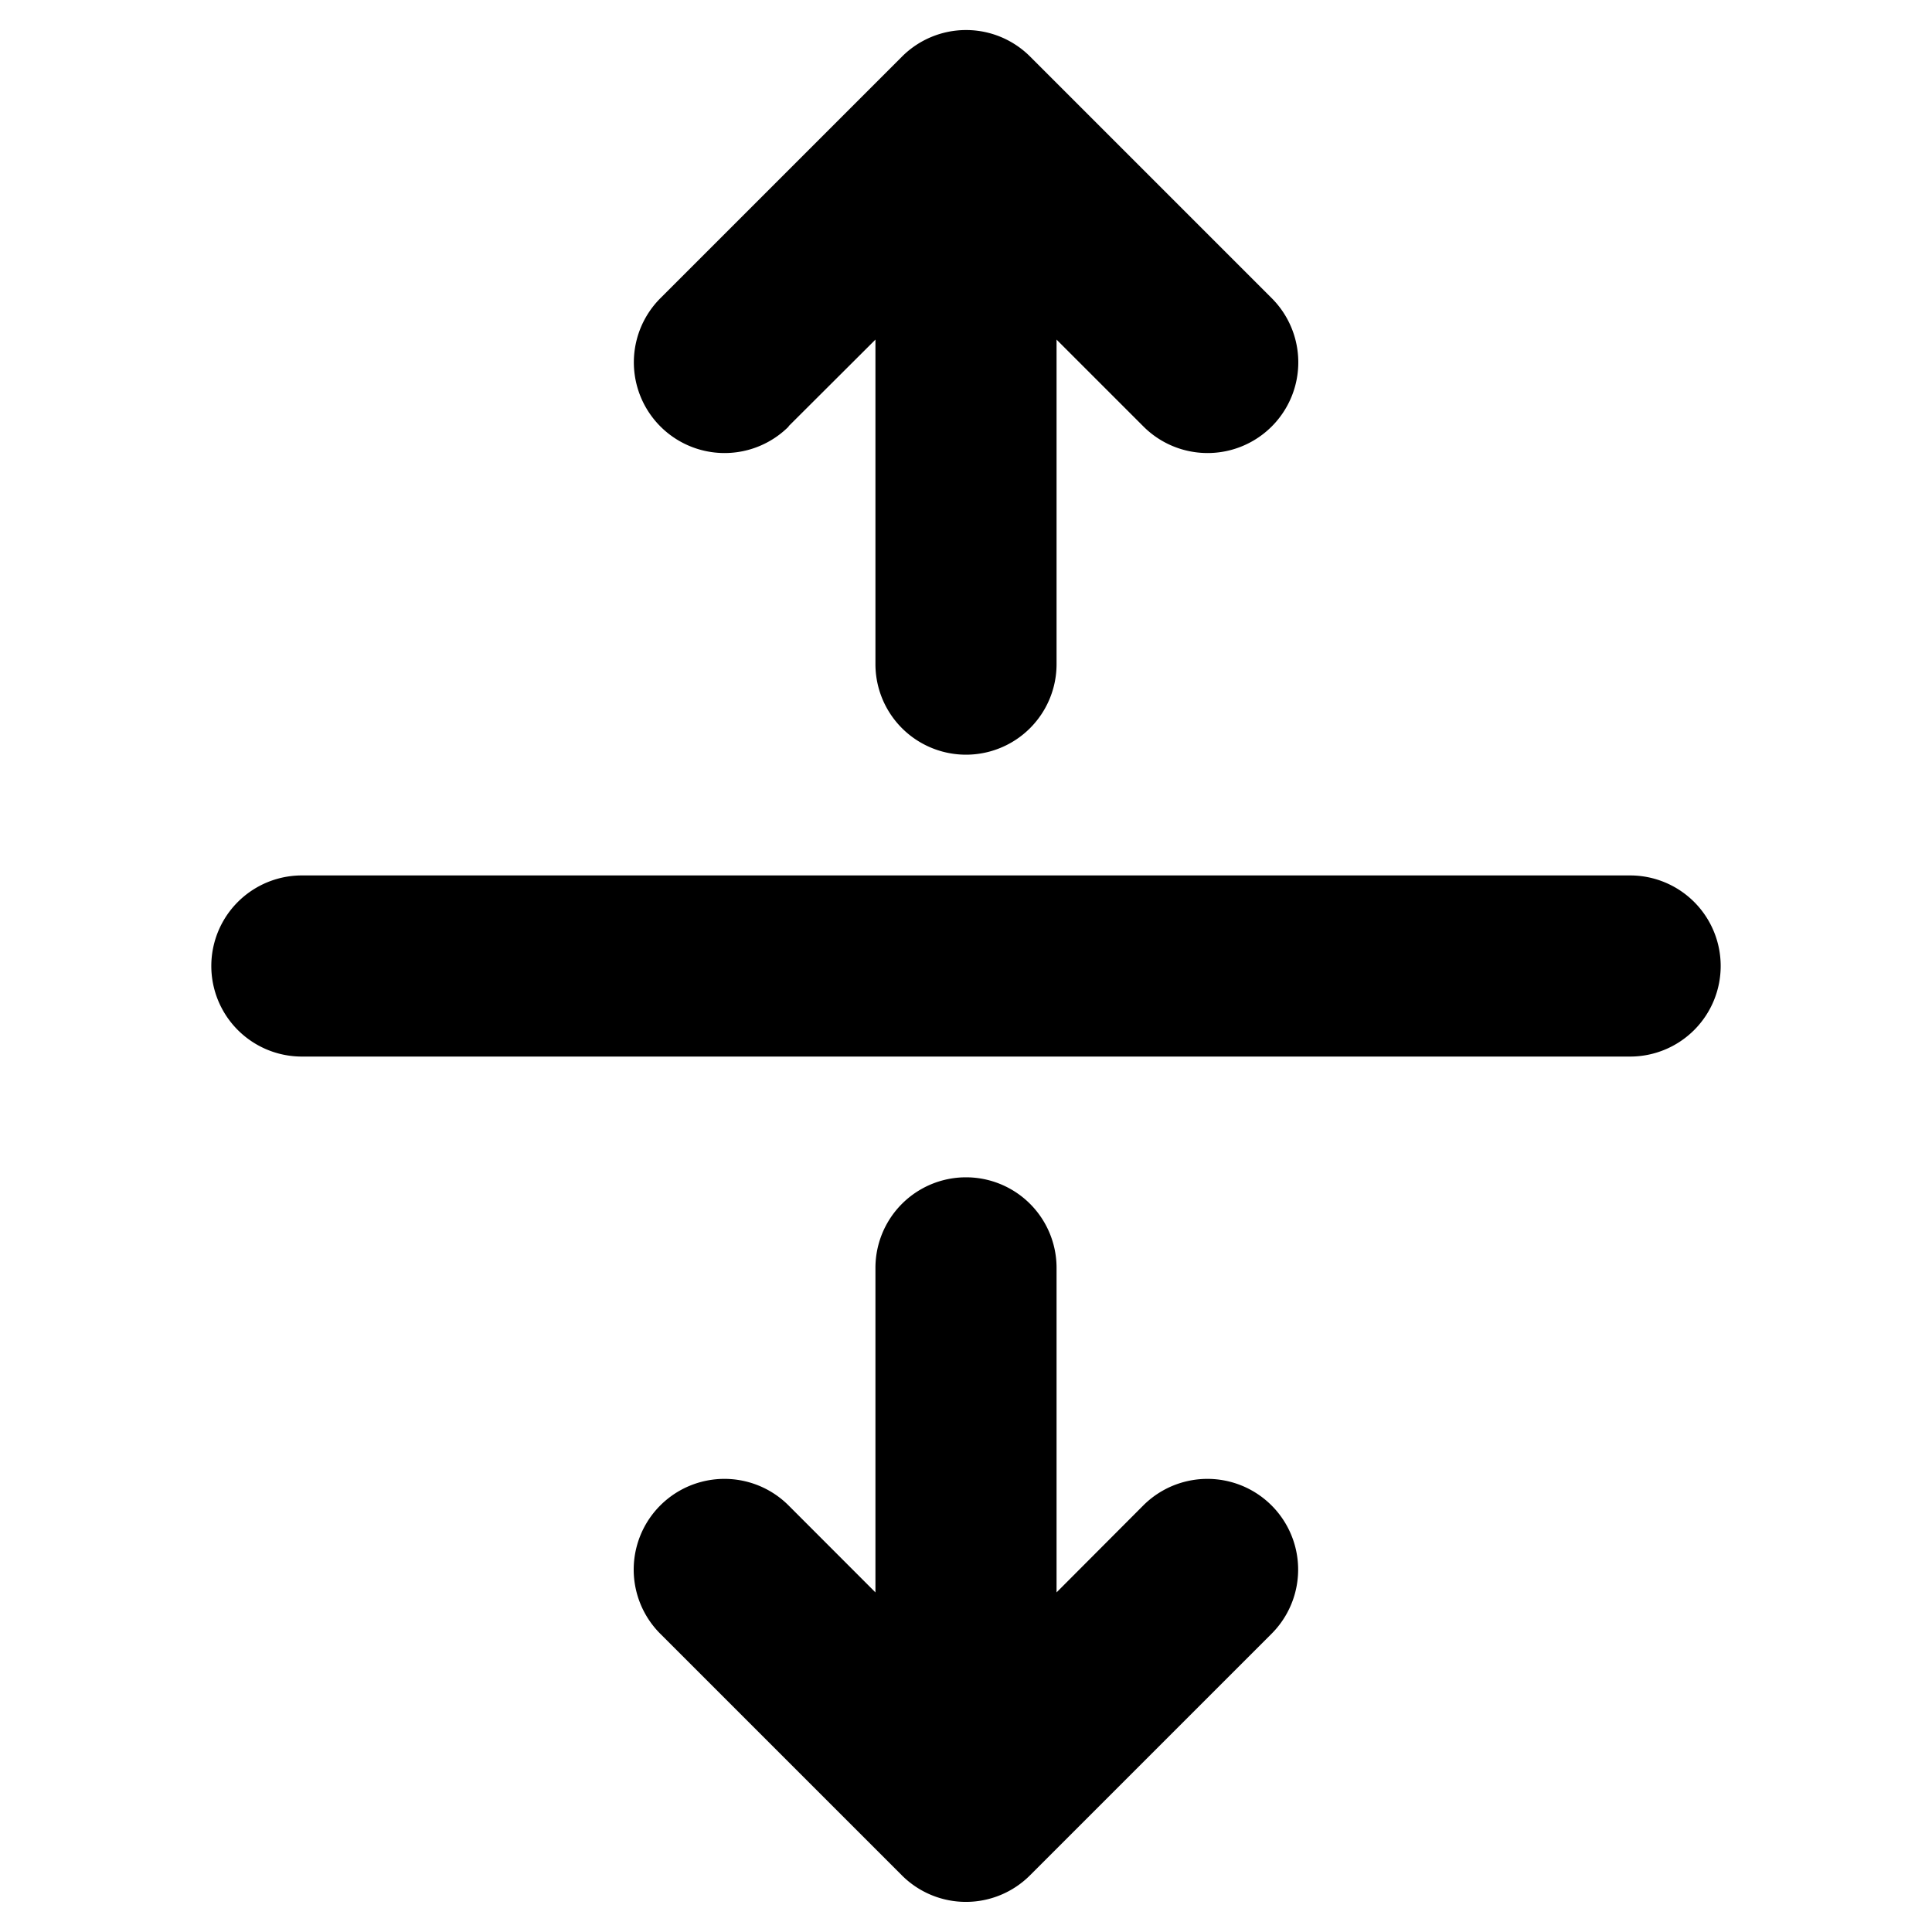 <svg xmlns="http://www.w3.org/2000/svg" viewBox="0 0 256 256" fill="currentColor"><path d="M228,128a12,12,0,0,1-12,12H40a12,12,0,0,1,0-24H216A12,12,0,0,1,228,128ZM104.49,56.48,116,45V88a12,12,0,0,0,24,0V45l11.51,11.51a12,12,0,0,0,17-17l-32-32a12,12,0,0,0-17,0l-32,32a12,12,0,0,0,17,17Zm47,143L140,211V168a12,12,0,0,0-24,0v43l-11.51-11.52a12,12,0,0,0-17,17l32,32a12,12,0,0,0,17,0l32-32a12,12,0,0,0-17-17Z"/></svg>